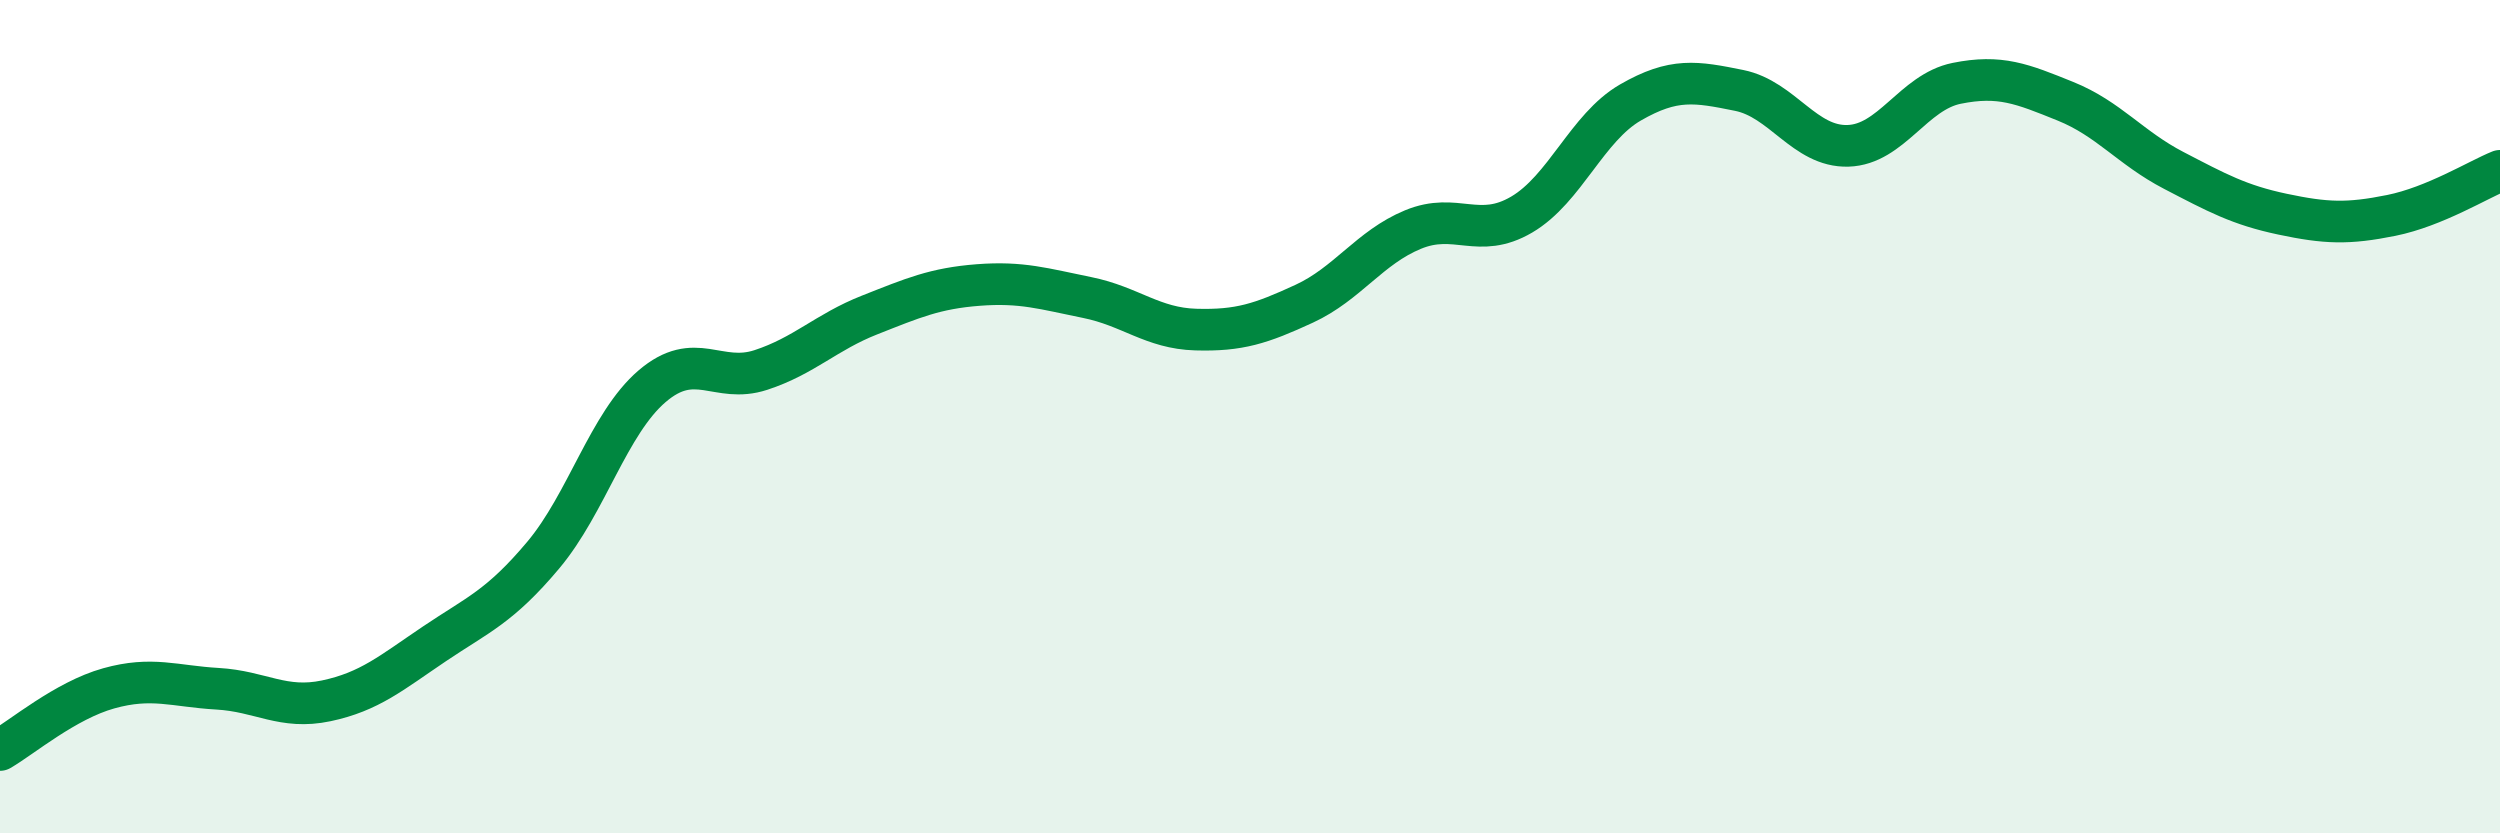 
    <svg width="60" height="20" viewBox="0 0 60 20" xmlns="http://www.w3.org/2000/svg">
      <path
        d="M 0,18 C 0.52,17.7 1.57,16.81 2.61,16.52 C 3.65,16.23 4.18,16.47 5.22,16.53 C 6.26,16.59 6.79,17.04 7.83,16.82 C 8.87,16.6 9.39,16.15 10.43,15.45 C 11.47,14.75 12,14.56 13.04,13.32 C 14.08,12.08 14.61,10.16 15.65,9.27 C 16.69,8.38 17.22,9.22 18.26,8.88 C 19.3,8.54 19.83,7.97 20.87,7.56 C 21.91,7.15 22.44,6.92 23.48,6.84 C 24.52,6.76 25.05,6.93 26.09,7.14 C 27.13,7.35 27.66,7.88 28.7,7.91 C 29.74,7.94 30.26,7.77 31.3,7.29 C 32.34,6.81 32.87,5.94 33.91,5.51 C 34.95,5.08 35.48,5.76 36.52,5.15 C 37.56,4.54 38.09,3.06 39.13,2.46 C 40.17,1.86 40.7,1.96 41.74,2.17 C 42.78,2.38 43.31,3.53 44.35,3.5 C 45.39,3.47 45.92,2.21 46.96,2 C 48,1.79 48.53,2.01 49.57,2.43 C 50.61,2.85 51.13,3.55 52.17,4.09 C 53.21,4.63 53.74,4.92 54.78,5.14 C 55.82,5.36 56.35,5.38 57.39,5.17 C 58.43,4.96 59.48,4.31 60,4.1L60 20L0 20Z"
        fill="#008740"
        opacity="0.1"
        stroke-linecap="round"
        stroke-linejoin="round"
      />
      <path
        d="M 0,18 C 0.52,17.7 1.57,16.81 2.61,16.52 C 3.65,16.23 4.18,16.47 5.22,16.53 C 6.26,16.59 6.79,17.04 7.83,16.82 C 8.87,16.6 9.39,16.15 10.43,15.45 C 11.47,14.75 12,14.56 13.04,13.32 C 14.08,12.08 14.61,10.16 15.65,9.27 C 16.69,8.38 17.22,9.22 18.26,8.88 C 19.3,8.54 19.83,7.97 20.87,7.56 C 21.91,7.15 22.44,6.92 23.48,6.84 C 24.52,6.76 25.05,6.93 26.09,7.14 C 27.13,7.35 27.66,7.88 28.7,7.91 C 29.74,7.94 30.26,7.77 31.3,7.29 C 32.34,6.81 32.87,5.94 33.91,5.51 C 34.95,5.08 35.48,5.76 36.52,5.15 C 37.56,4.54 38.09,3.06 39.13,2.46 C 40.17,1.86 40.7,1.96 41.74,2.17 C 42.78,2.38 43.31,3.53 44.35,3.5 C 45.39,3.47 45.92,2.21 46.96,2 C 48,1.79 48.53,2.01 49.57,2.43 C 50.61,2.85 51.13,3.55 52.17,4.09 C 53.21,4.63 53.74,4.92 54.78,5.14 C 55.82,5.36 56.35,5.38 57.39,5.17 C 58.43,4.96 59.48,4.31 60,4.1"
        stroke="#008740"
        stroke-width="1"
        fill="none"
        stroke-linecap="round"
        stroke-linejoin="round"
      />
    </svg>
  